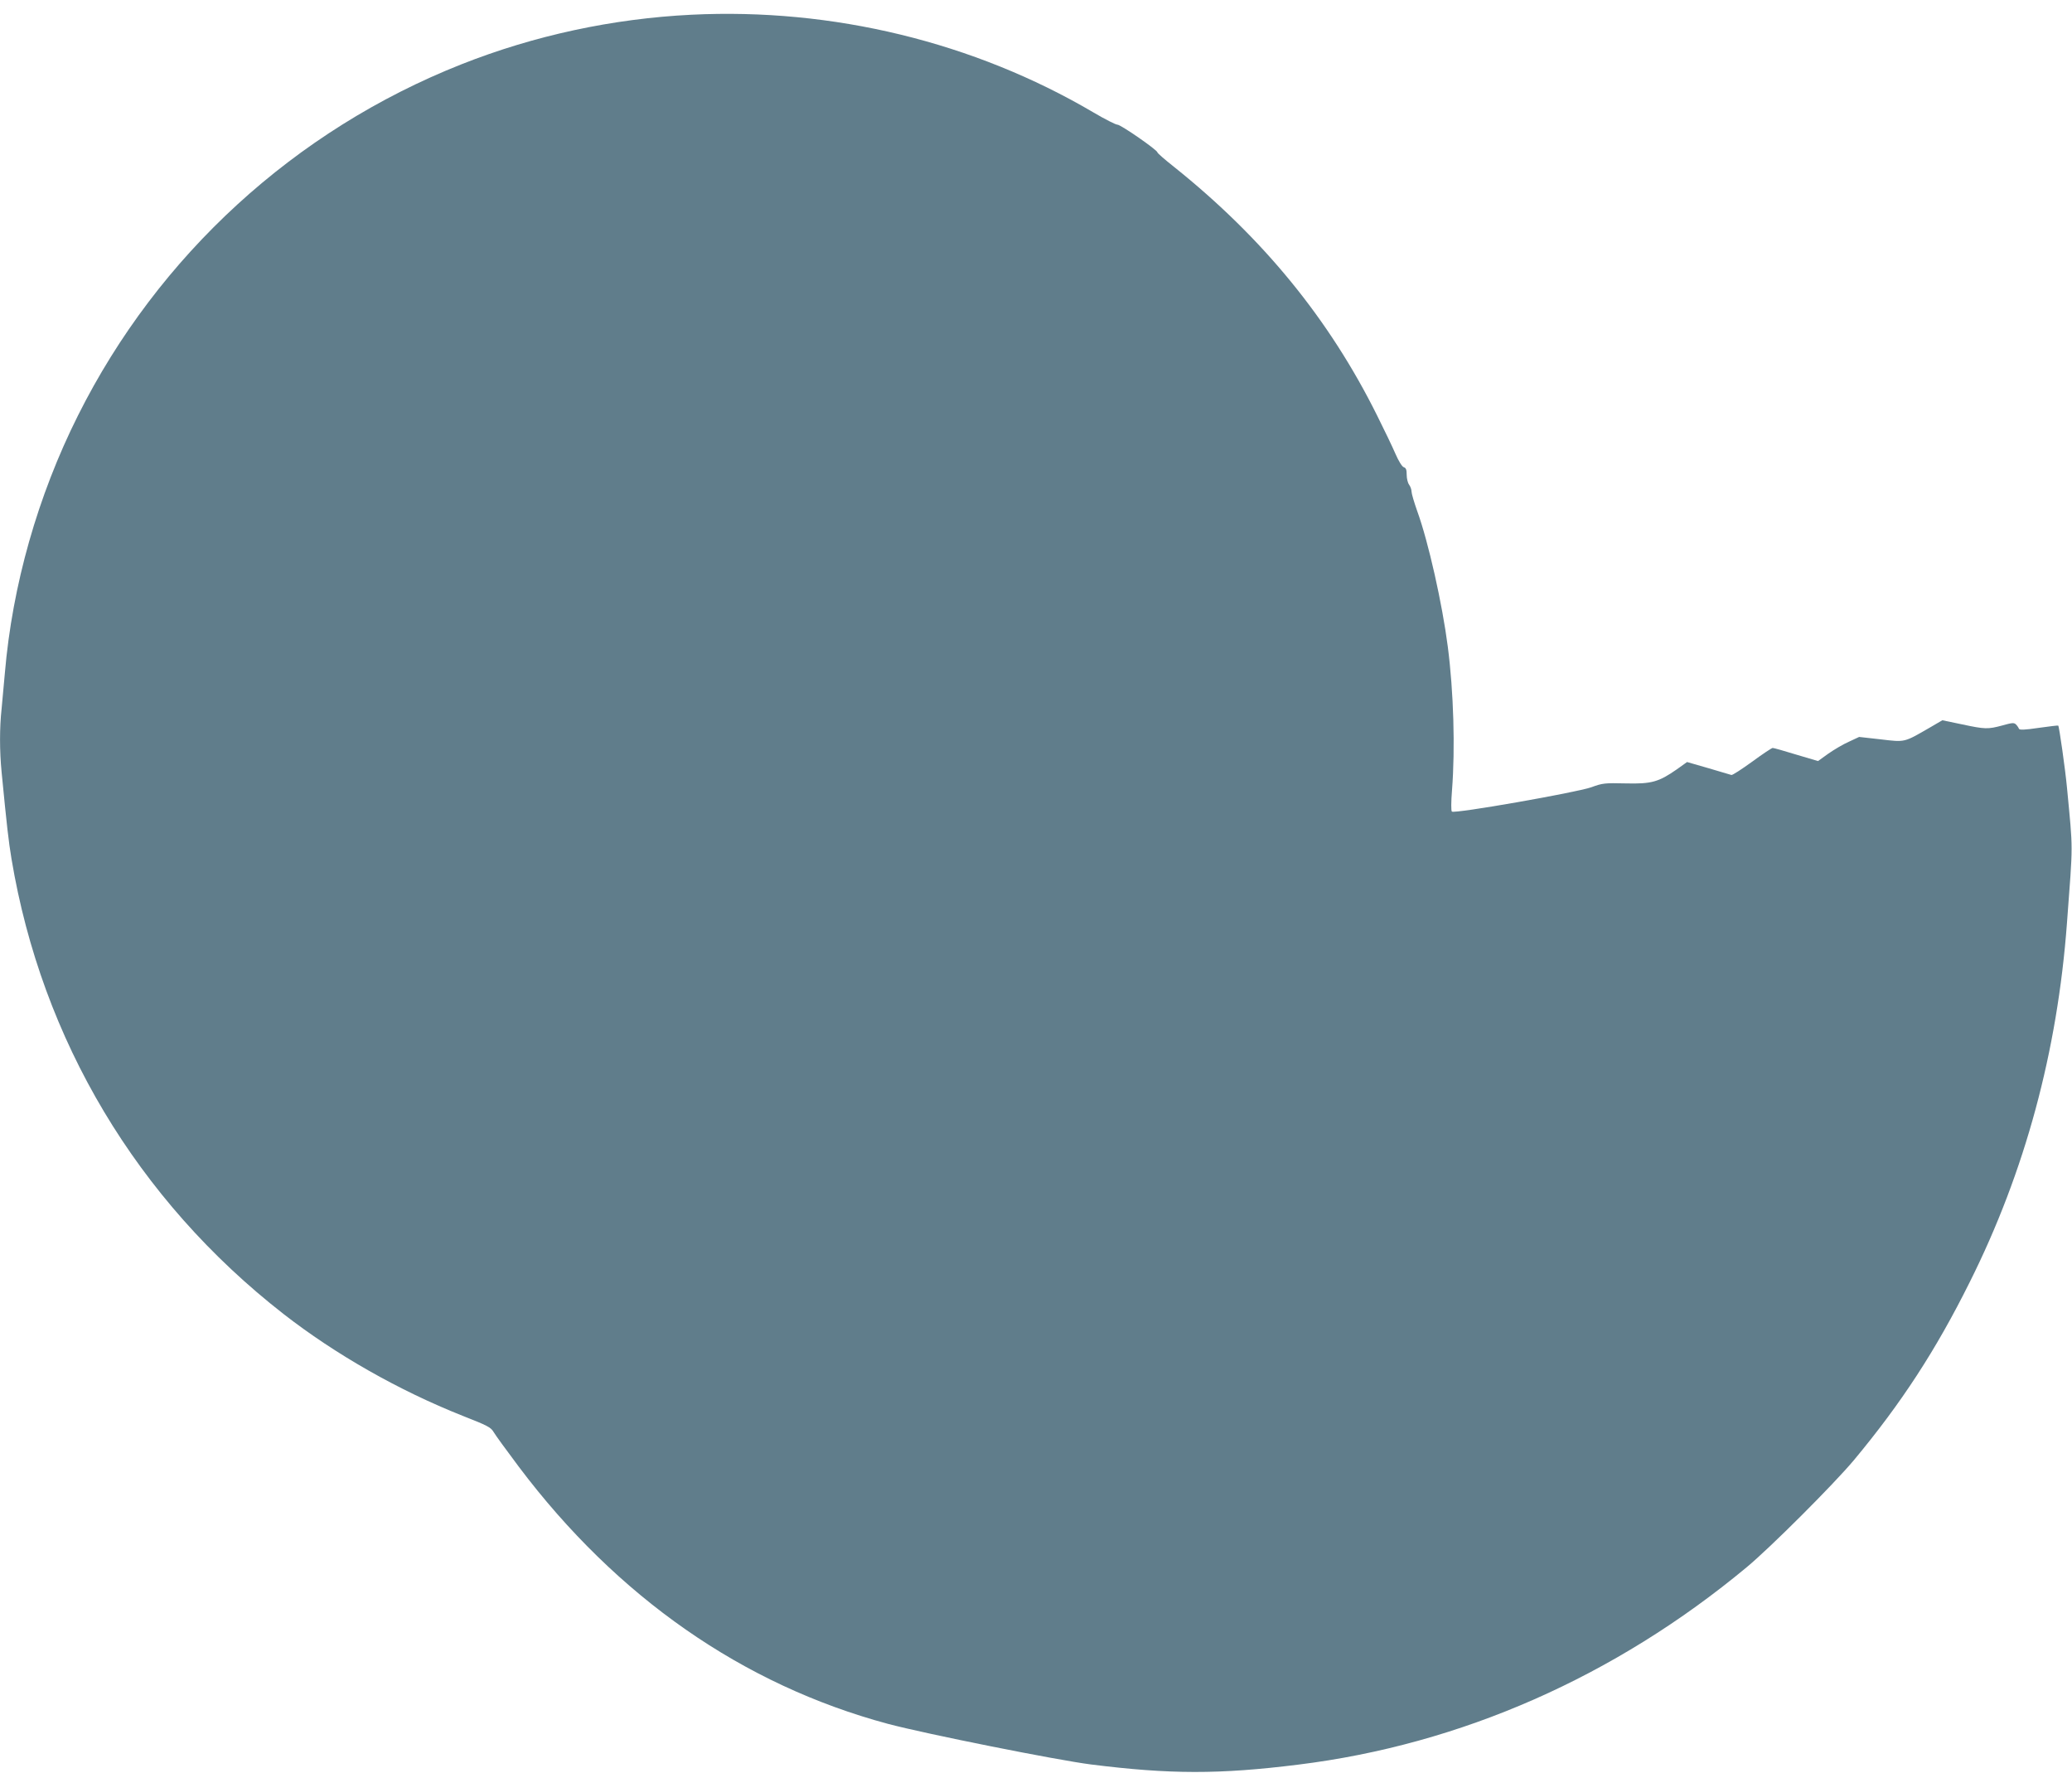 <?xml version="1.0" standalone="no"?>
<!DOCTYPE svg PUBLIC "-//W3C//DTD SVG 20010904//EN"
 "http://www.w3.org/TR/2001/REC-SVG-20010904/DTD/svg10.dtd">
<svg version="1.0" xmlns="http://www.w3.org/2000/svg"
 width="1280pt" height="1095pt" viewBox="0 0 1280 1095"
 preserveAspectRatio="xMidYMid meet">
<g transform="translate(0,1095) scale(0.1,-0.1)"
fill="#607d8b" stroke="none">
<path d="M4271 10859 c-486 -24 -970 -128 -1420 -306 -1029 -407 -1874 -1180
-2369 -2169 -249 -497 -406 -1050 -452 -1592 -6 -70 -15 -168 -20 -219 -13
-118 -13 -261 0 -393 32 -330 43 -427 61 -535 187 -1120 777 -2107 1680 -2811
321 -250 713 -473 1106 -629 153 -60 175 -71 192 -100 11 -19 81 -115 156
-215 607 -806 1384 -1347 2280 -1588 233 -62 1043 -224 1255 -251 487 -61 791
-62 1280 -1 1004 124 1956 543 2770 1219 147 122 537 512 662 661 294 353 507
680 716 1100 342 684 542 1424 601 2220 38 510 38 432 0 835 -10 108 -48 377
-54 383 -1 2 -56 -5 -121 -14 -88 -13 -119 -14 -122 -5 -2 6 -10 18 -18 26
-12 12 -24 11 -84 -6 -90 -24 -106 -24 -251 7 l-120 25 -77 -45 c-161 -93
-151 -91 -303 -73 l-134 15 -62 -29 c-35 -15 -92 -49 -128 -74 l-64 -46 -135
40 c-74 23 -139 41 -145 41 -6 0 -63 -38 -127 -85 -65 -47 -122 -84 -128 -82
-6 2 -70 21 -142 42 l-132 38 -63 -45 c-112 -78 -156 -91 -316 -87 -129 3
-143 2 -213 -24 -91 -32 -846 -165 -861 -150 -5 5 -5 58 1 133 20 257 10 606
-26 885 -34 264 -120 649 -189 838 -19 54 -35 108 -35 120 0 13 -7 32 -15 43
-8 10 -15 38 -15 61 0 31 -4 43 -18 47 -11 4 -32 38 -52 84 -18 42 -69 148
-112 234 -296 596 -705 1097 -1255 1537 -57 45 -103 85 -103 90 0 14 -226 171
-247 171 -11 0 -78 34 -149 76 -738 434 -1611 646 -2483 603z"/>
</g>
</svg>
